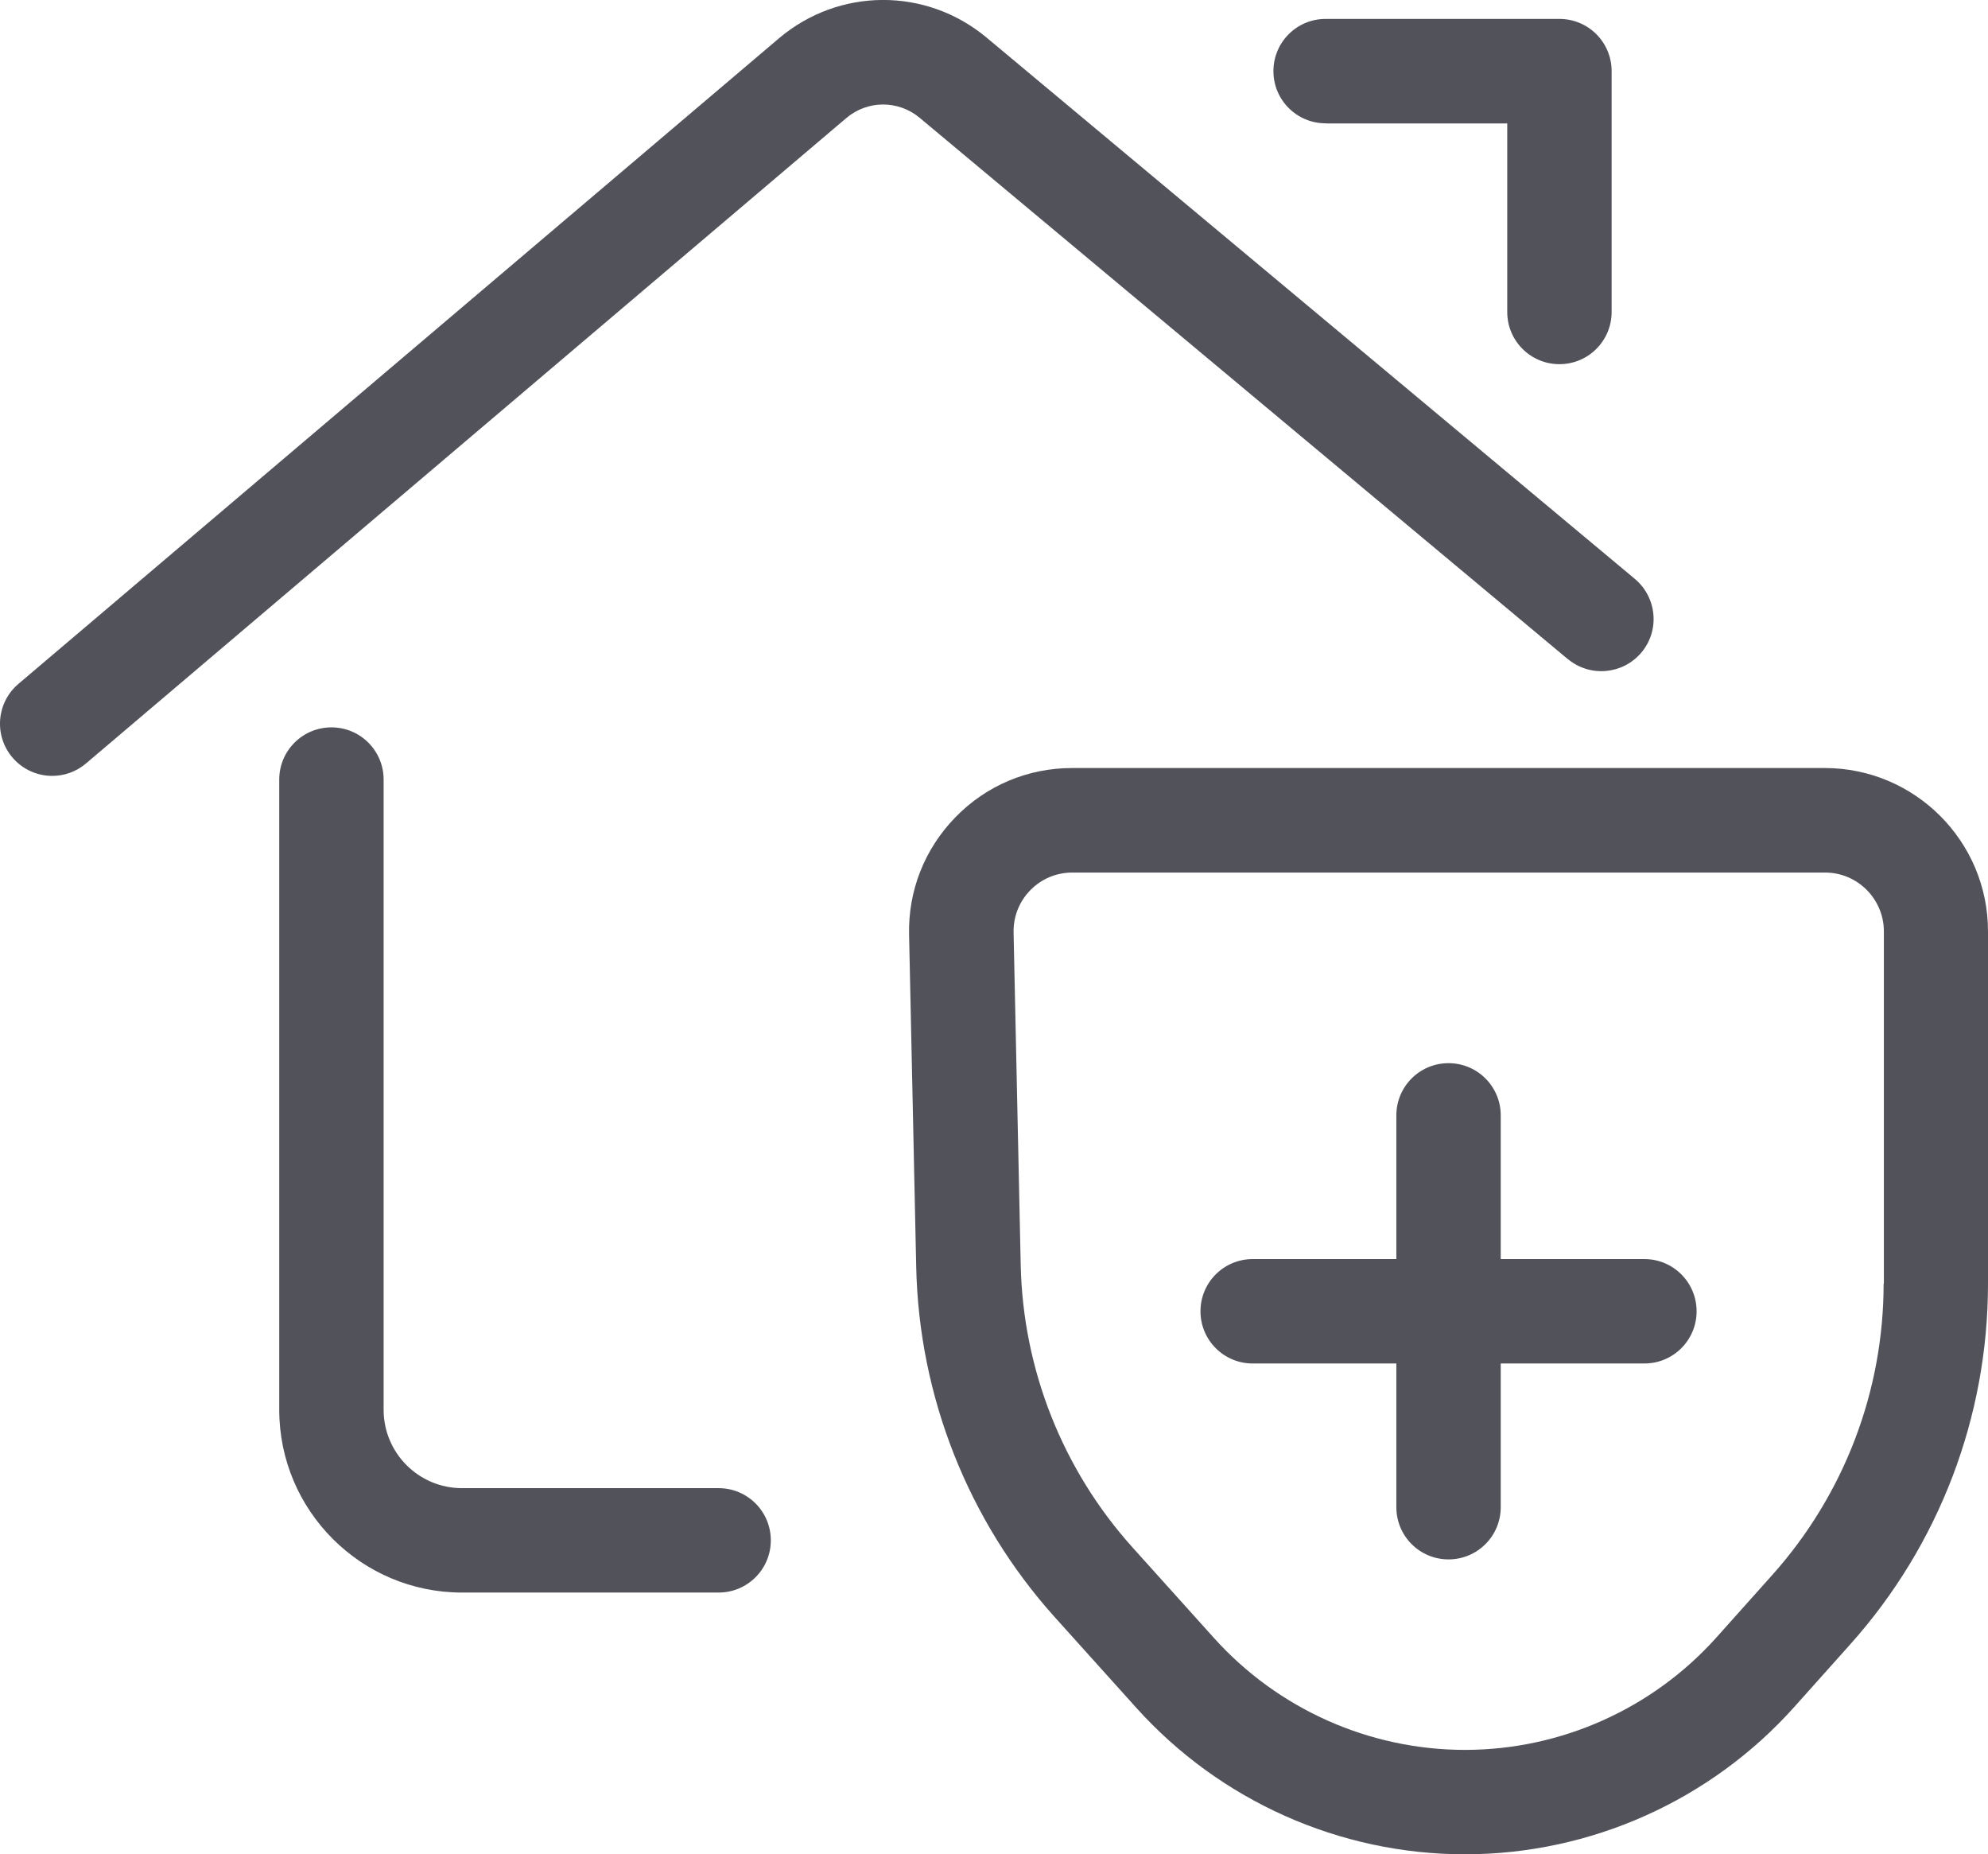 <?xml version="1.0" encoding="UTF-8"?>
<svg xmlns="http://www.w3.org/2000/svg" id="Capa_2" viewBox="0 0 161.89 150.97">
  <defs>
    <style>.cls-1{fill:#52525b;}</style>
  </defs>
  <g id="Capa_1-2">
    <g>
      <path class="cls-1" d="m148.6,62.53h-61.29c-3.61,0-6.99,1.42-9.51,4.01s-3.86,6-3.77,9.59l.58,27.03c.23,10.54,4.23,20.66,11.28,28.5l6.64,7.38c6.82,7.58,16.57,11.93,26.76,11.93h.04c10.21-.01,19.97-4.38,26.78-11.99l4.56-5.1c7.24-8.09,11.22-18.52,11.22-29.37v-28.69c0-7.33-5.96-13.29-13.29-13.29Zm4.79,41.98c0,8.76-3.22,17.17-9.05,23.7l-4.56,5.1c-5.2,5.81-12.65,9.15-20.45,9.16h-.03c-7.79,0-15.23-3.32-20.44-9.11l-6.64-7.38c-5.69-6.33-8.92-14.49-9.1-23l-.58-27.04c-.03-1.3.45-2.53,1.36-3.46s2.12-1.44,3.43-1.44h61.29c2.64,0,4.79,2.15,4.79,4.79v28.69Z"></path>
      <path class="cls-1" d="m133.91,102.51h-11.7v-11.7c0-2.35-1.9-4.25-4.25-4.25s-4.25,1.9-4.25,4.25v11.7h-11.7c-2.35,0-4.25,1.9-4.25,4.25s1.9,4.25,4.25,4.25h11.7v11.7c0,2.35,1.9,4.25,4.25,4.25s4.25-1.9,4.25-4.25v-11.7h11.7c2.35,0,4.25-1.9,4.25-4.25s-1.9-4.25-4.25-4.25Z"></path>
      <path class="cls-1" d="m127.68,53.66c1.8,1.5,4.48,1.26,5.99-.54s1.26-4.48-.54-5.99L80.34,3.06c-4.92-4.11-12.03-4.08-16.92.07L1.5,55.68c-1.79,1.52-2.01,4.2-.49,5.99.84.99,2.04,1.5,3.24,1.5.97,0,1.95-.33,2.75-1.01L68.92,9.61c1.72-1.46,4.23-1.47,5.97-.02l52.79,44.08Z"></path>
      <path class="cls-1" d="m58.52,121.16h-20.9c-3.52,0-6.38-2.86-6.38-6.38v-51.31c0-2.35-1.9-4.25-4.25-4.25s-4.25,1.9-4.25,4.25v51.31c0,8.21,6.68,14.88,14.88,14.88h20.9c2.35,0,4.25-1.9,4.25-4.25s-1.9-4.25-4.25-4.25Z"></path>
      <path class="cls-1" d="m107.96,10.05h14.78v15.35c0,2.35,1.9,4.25,4.25,4.25s4.25-1.9,4.25-4.25V5.79c0-2.35-1.9-4.25-4.25-4.25h-19.04c-2.35,0-4.25,1.9-4.25,4.25s1.9,4.25,4.25,4.25Z"></path>
    </g>
  </g>
</svg>
